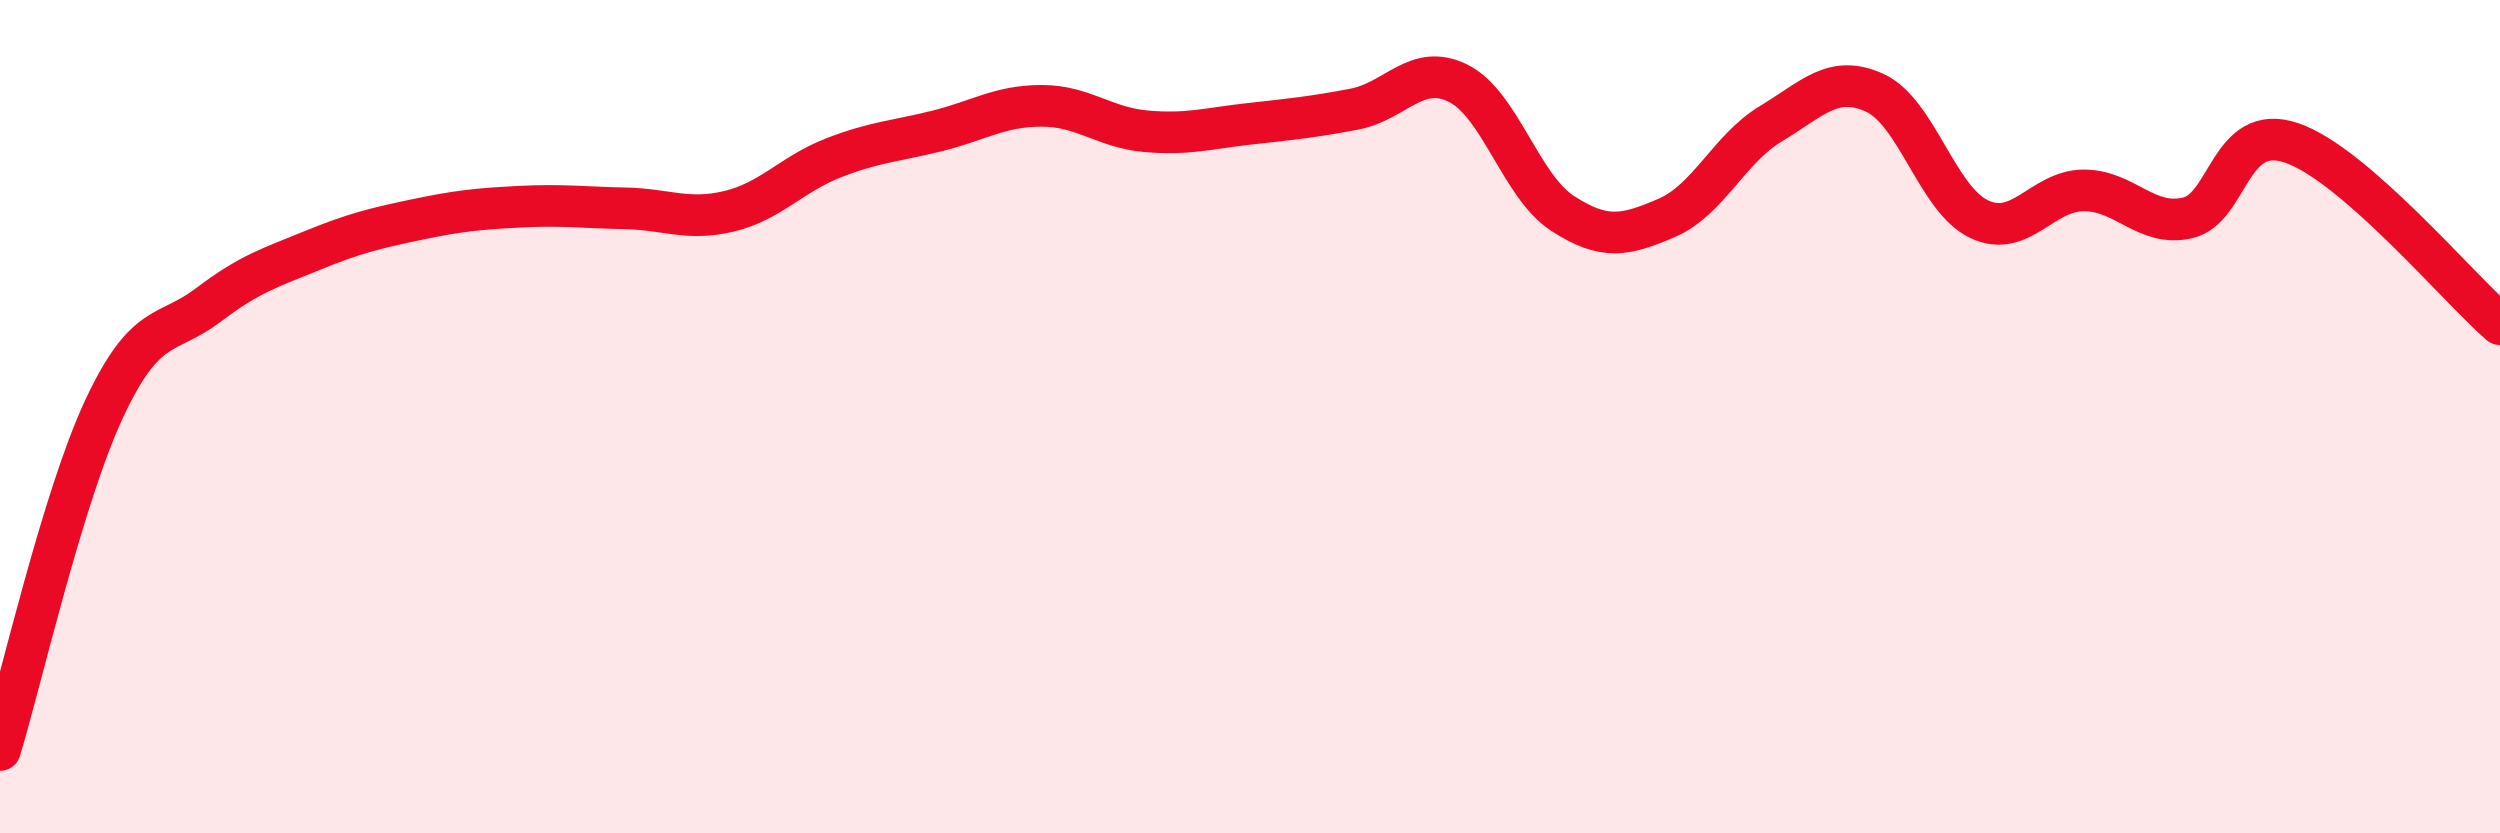 
    <svg width="60" height="20" viewBox="0 0 60 20" xmlns="http://www.w3.org/2000/svg">
      <path
        d="M 0,18 C 0.5,16.36 1.5,11.95 2.5,9.81 C 3.5,7.67 4,8.08 5,7.32 C 6,6.56 6.5,6.42 7.5,6.01 C 8.5,5.6 9,5.48 10,5.27 C 11,5.06 11.5,5.01 12.5,4.96 C 13.5,4.91 14,4.98 15,5 C 16,5.02 16.5,5.31 17.5,5.07 C 18.5,4.83 19,4.18 20,3.79 C 21,3.4 21.5,3.39 22.5,3.14 C 23.5,2.89 24,2.54 25,2.54 C 26,2.54 26.5,3.06 27.5,3.15 C 28.5,3.24 29,3.08 30,2.97 C 31,2.86 31.5,2.81 32.5,2.62 C 33.5,2.43 34,1.5 35,2 C 36,2.5 36.5,4.47 37.5,5.12 C 38.5,5.77 39,5.66 40,5.23 C 41,4.8 41.5,3.57 42.5,2.97 C 43.5,2.37 44,1.77 45,2.23 C 46,2.69 46.5,4.79 47.5,5.26 C 48.5,5.73 49,4.58 50,4.57 C 51,4.56 51.5,5.46 52.5,5.23 C 53.5,5 53.5,2.92 55,3.43 C 56.5,3.94 59,6.91 60,7.78L60 20L0 20Z"
        fill="#EB0A25"
        opacity="0.1"
        stroke-linecap="round"
        stroke-linejoin="round"
      />
      <path
        d="M 0,18 C 0.5,16.36 1.5,11.95 2.5,9.81 C 3.5,7.67 4,8.08 5,7.32 C 6,6.56 6.5,6.42 7.5,6.01 C 8.5,5.6 9,5.48 10,5.27 C 11,5.06 11.5,5.01 12.5,4.96 C 13.5,4.91 14,4.98 15,5 C 16,5.02 16.5,5.31 17.5,5.07 C 18.5,4.83 19,4.18 20,3.79 C 21,3.4 21.5,3.39 22.5,3.14 C 23.5,2.89 24,2.54 25,2.54 C 26,2.54 26.5,3.06 27.5,3.15 C 28.5,3.24 29,3.08 30,2.97 C 31,2.86 31.5,2.81 32.5,2.62 C 33.5,2.43 34,1.5 35,2 C 36,2.5 36.5,4.47 37.5,5.12 C 38.5,5.77 39,5.66 40,5.23 C 41,4.8 41.5,3.57 42.5,2.97 C 43.5,2.37 44,1.77 45,2.23 C 46,2.69 46.5,4.79 47.5,5.26 C 48.5,5.73 49,4.58 50,4.57 C 51,4.56 51.5,5.46 52.5,5.23 C 53.5,5 53.5,2.92 55,3.43 C 56.5,3.94 59,6.91 60,7.78"
        stroke="#EB0A25"
        stroke-width="1"
        fill="none"
        stroke-linecap="round"
        stroke-linejoin="round"
      />
    </svg>
  